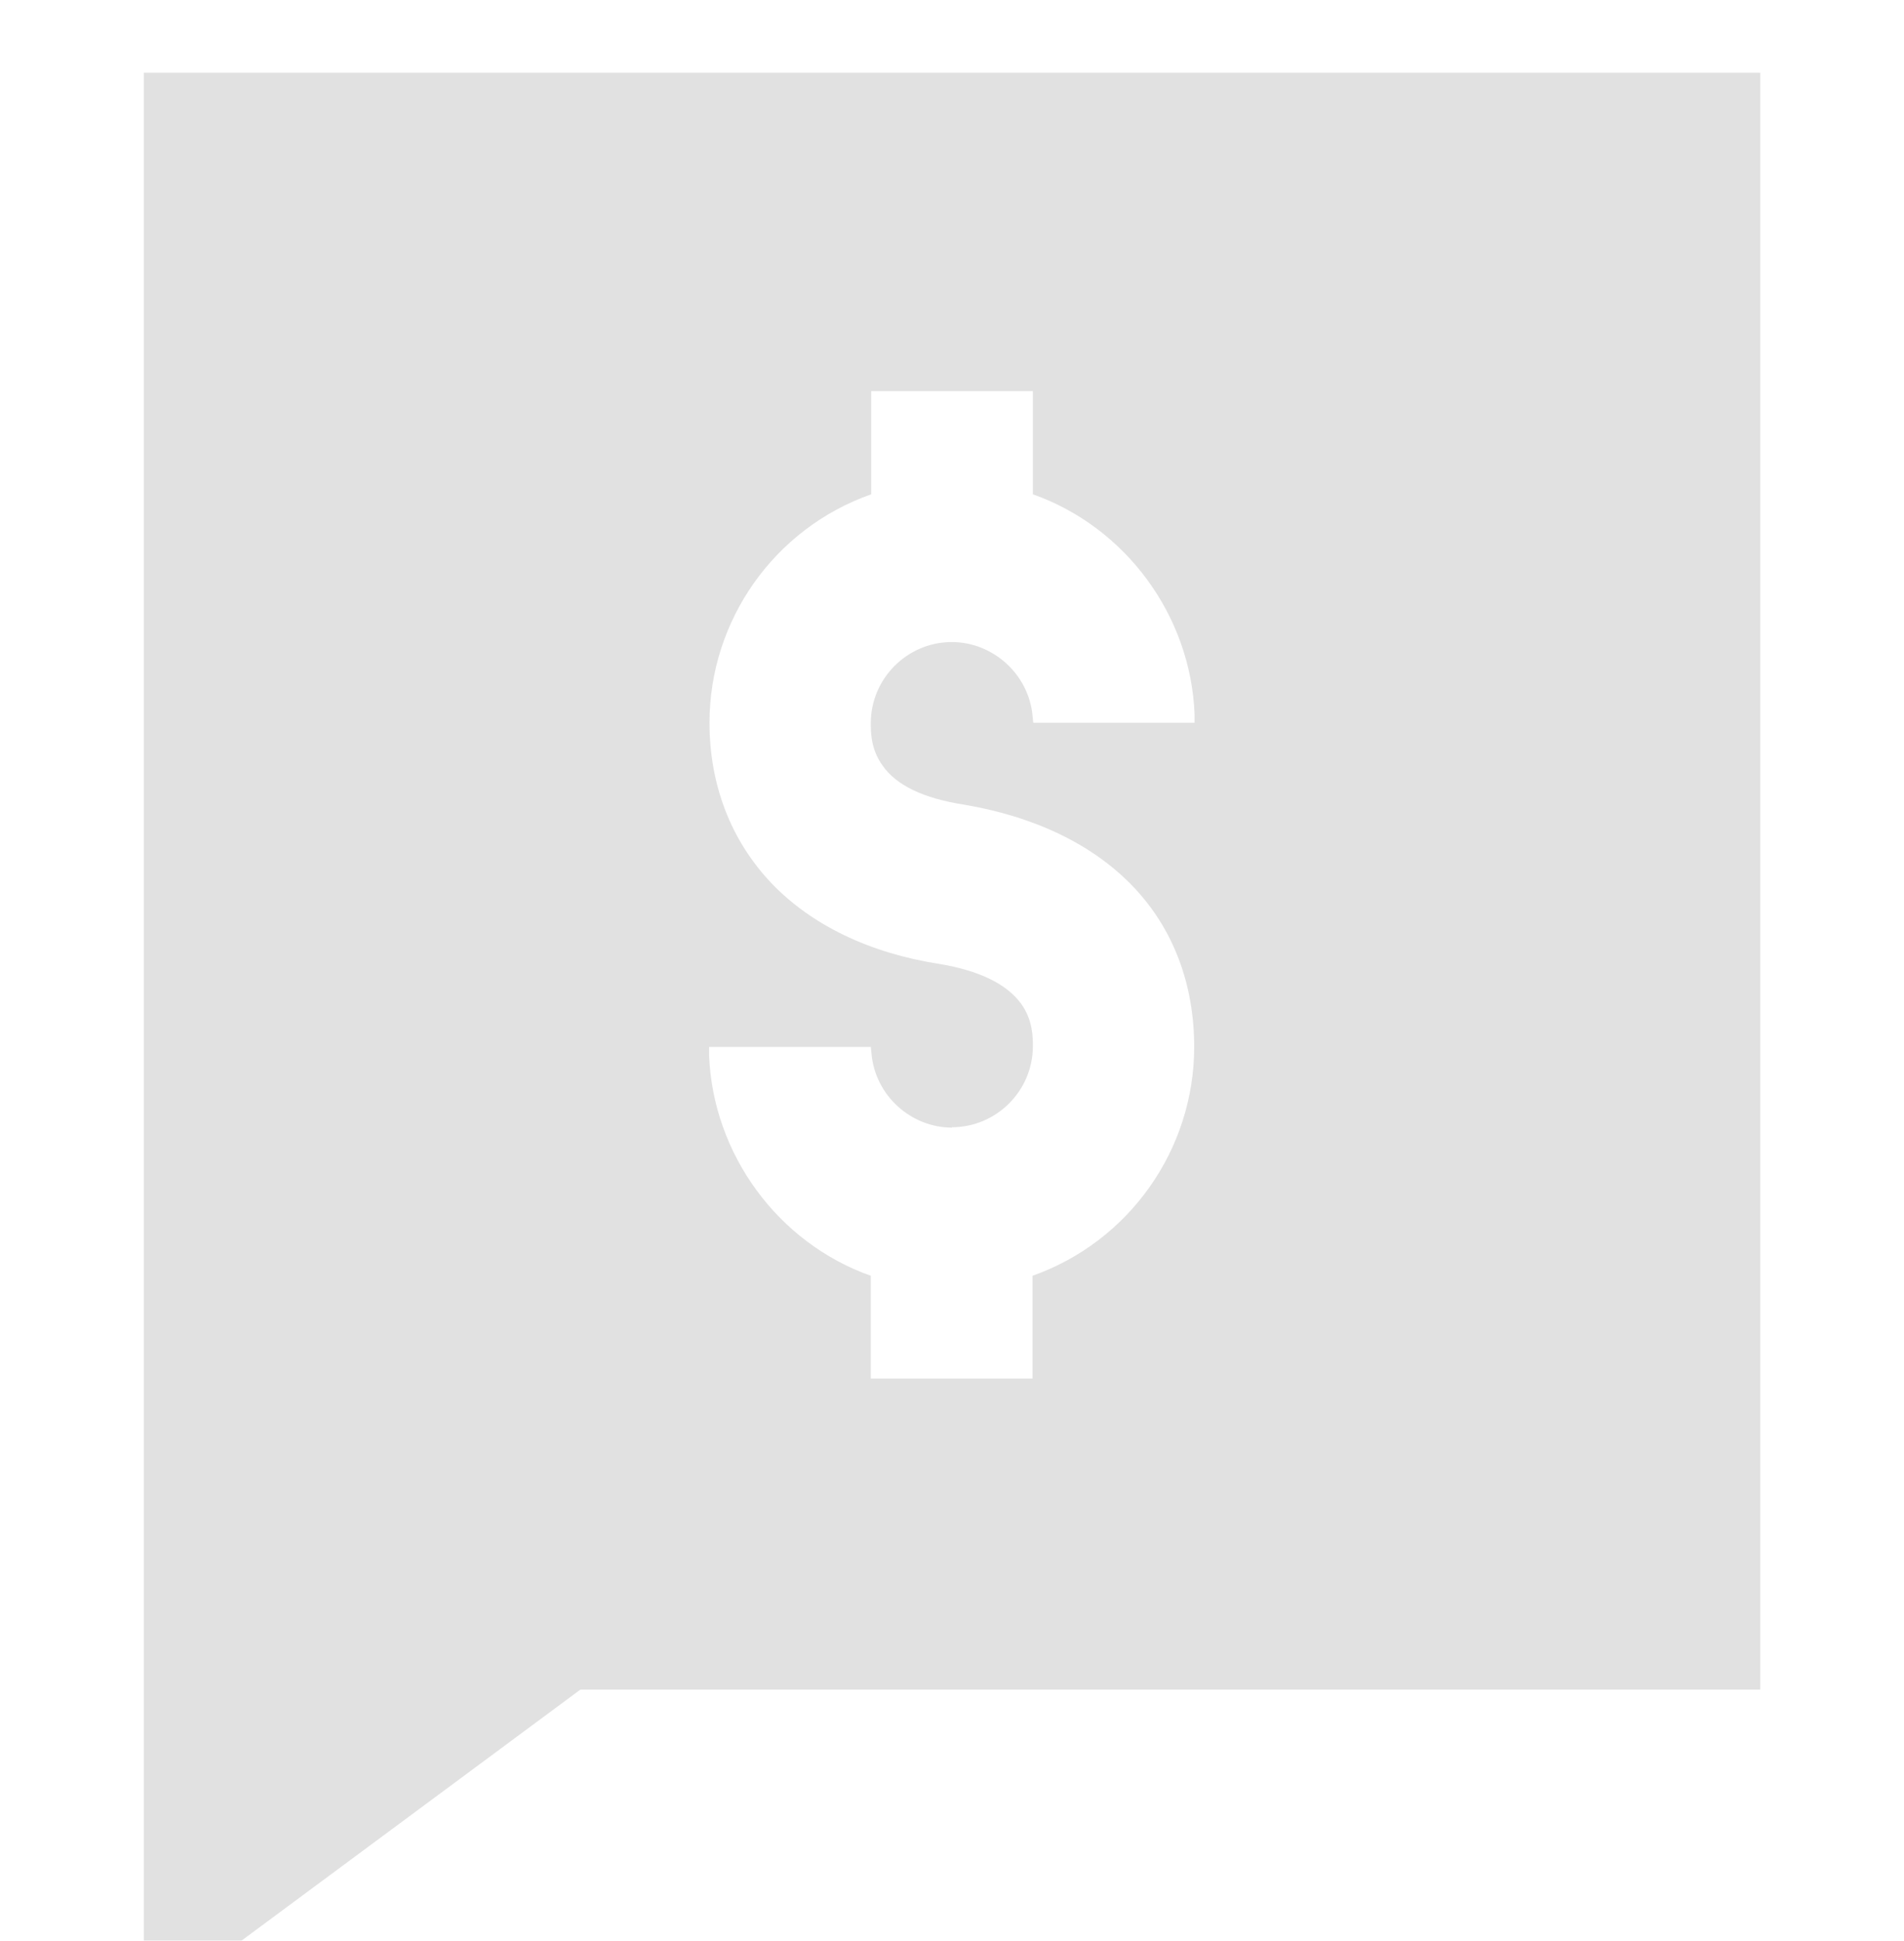 <svg width="105" height="107" viewBox="0 0 105 107" fill="none" xmlns="http://www.w3.org/2000/svg">
<g filter="url(#filter0_i_16544_10787)">
<path fill-rule="evenodd" clip-rule="evenodd" d="M7.93 106.988V0.01H97.075V89.155H32.007L7.93 106.988ZM48.065 54.13C48.279 56.396 50.225 58.171 52.513 58.171L52.491 58.15C54.95 58.15 56.96 56.14 56.96 53.681C56.96 53.189 56.96 52.248 56.319 51.35C55.528 50.259 54.009 49.511 51.807 49.148C47.958 48.549 44.751 47.009 42.527 44.678C40.303 42.326 39.127 39.269 39.127 35.847C39.127 30.202 42.698 25.134 48.044 23.253V17.565H56.96V23.253C62.092 25.07 65.663 29.946 65.877 35.377V35.847H56.982L56.939 35.441C56.725 33.175 54.758 31.4 52.491 31.4C50.032 31.4 48.022 33.41 48.022 35.869C48.022 36.382 48.022 37.301 48.664 38.199C49.433 39.311 50.952 40.017 53.133 40.359C57.089 41.022 60.296 42.583 62.498 44.892C64.701 47.202 65.856 50.259 65.856 53.723C65.856 59.39 62.263 64.458 56.939 66.339V72.006H48.022V66.339C42.89 64.522 39.319 59.625 39.105 54.194V53.723H48.022L48.065 54.13Z" fill="#E1E1E1"/>
</g>
<defs>
<filter id="filter0_i_16544_10787" x="7.93" y="0.01" width="89.148" height="110.979" filterUnits="userSpaceOnUse" color-interpolation-filters="sRGB">
<feFlood flood-opacity="0" result="BackgroundImageFix"/>
<feBlend mode="normal" in="SourceGraphic" in2="BackgroundImageFix" result="shape"/>
<feColorMatrix in="SourceAlpha" type="matrix" values="0 0 0 0 0 0 0 0 0 0 0 0 0 0 0 0 0 0 127 0" result="hardAlpha"/>
<feOffset dy="4"/>
<feGaussianBlur stdDeviation="2"/>
<feComposite in2="hardAlpha" operator="arithmetic" k2="-1" k3="1"/>
<feColorMatrix type="matrix" values="0 0 0 0 0 0 0 0 0 0 0 0 0 0 0 0 0 0 0.25 0"/>
<feBlend mode="normal" in2="shape" result="effect1_innerShadow_16544_10787"/>
</filter>
</defs>
</svg>

